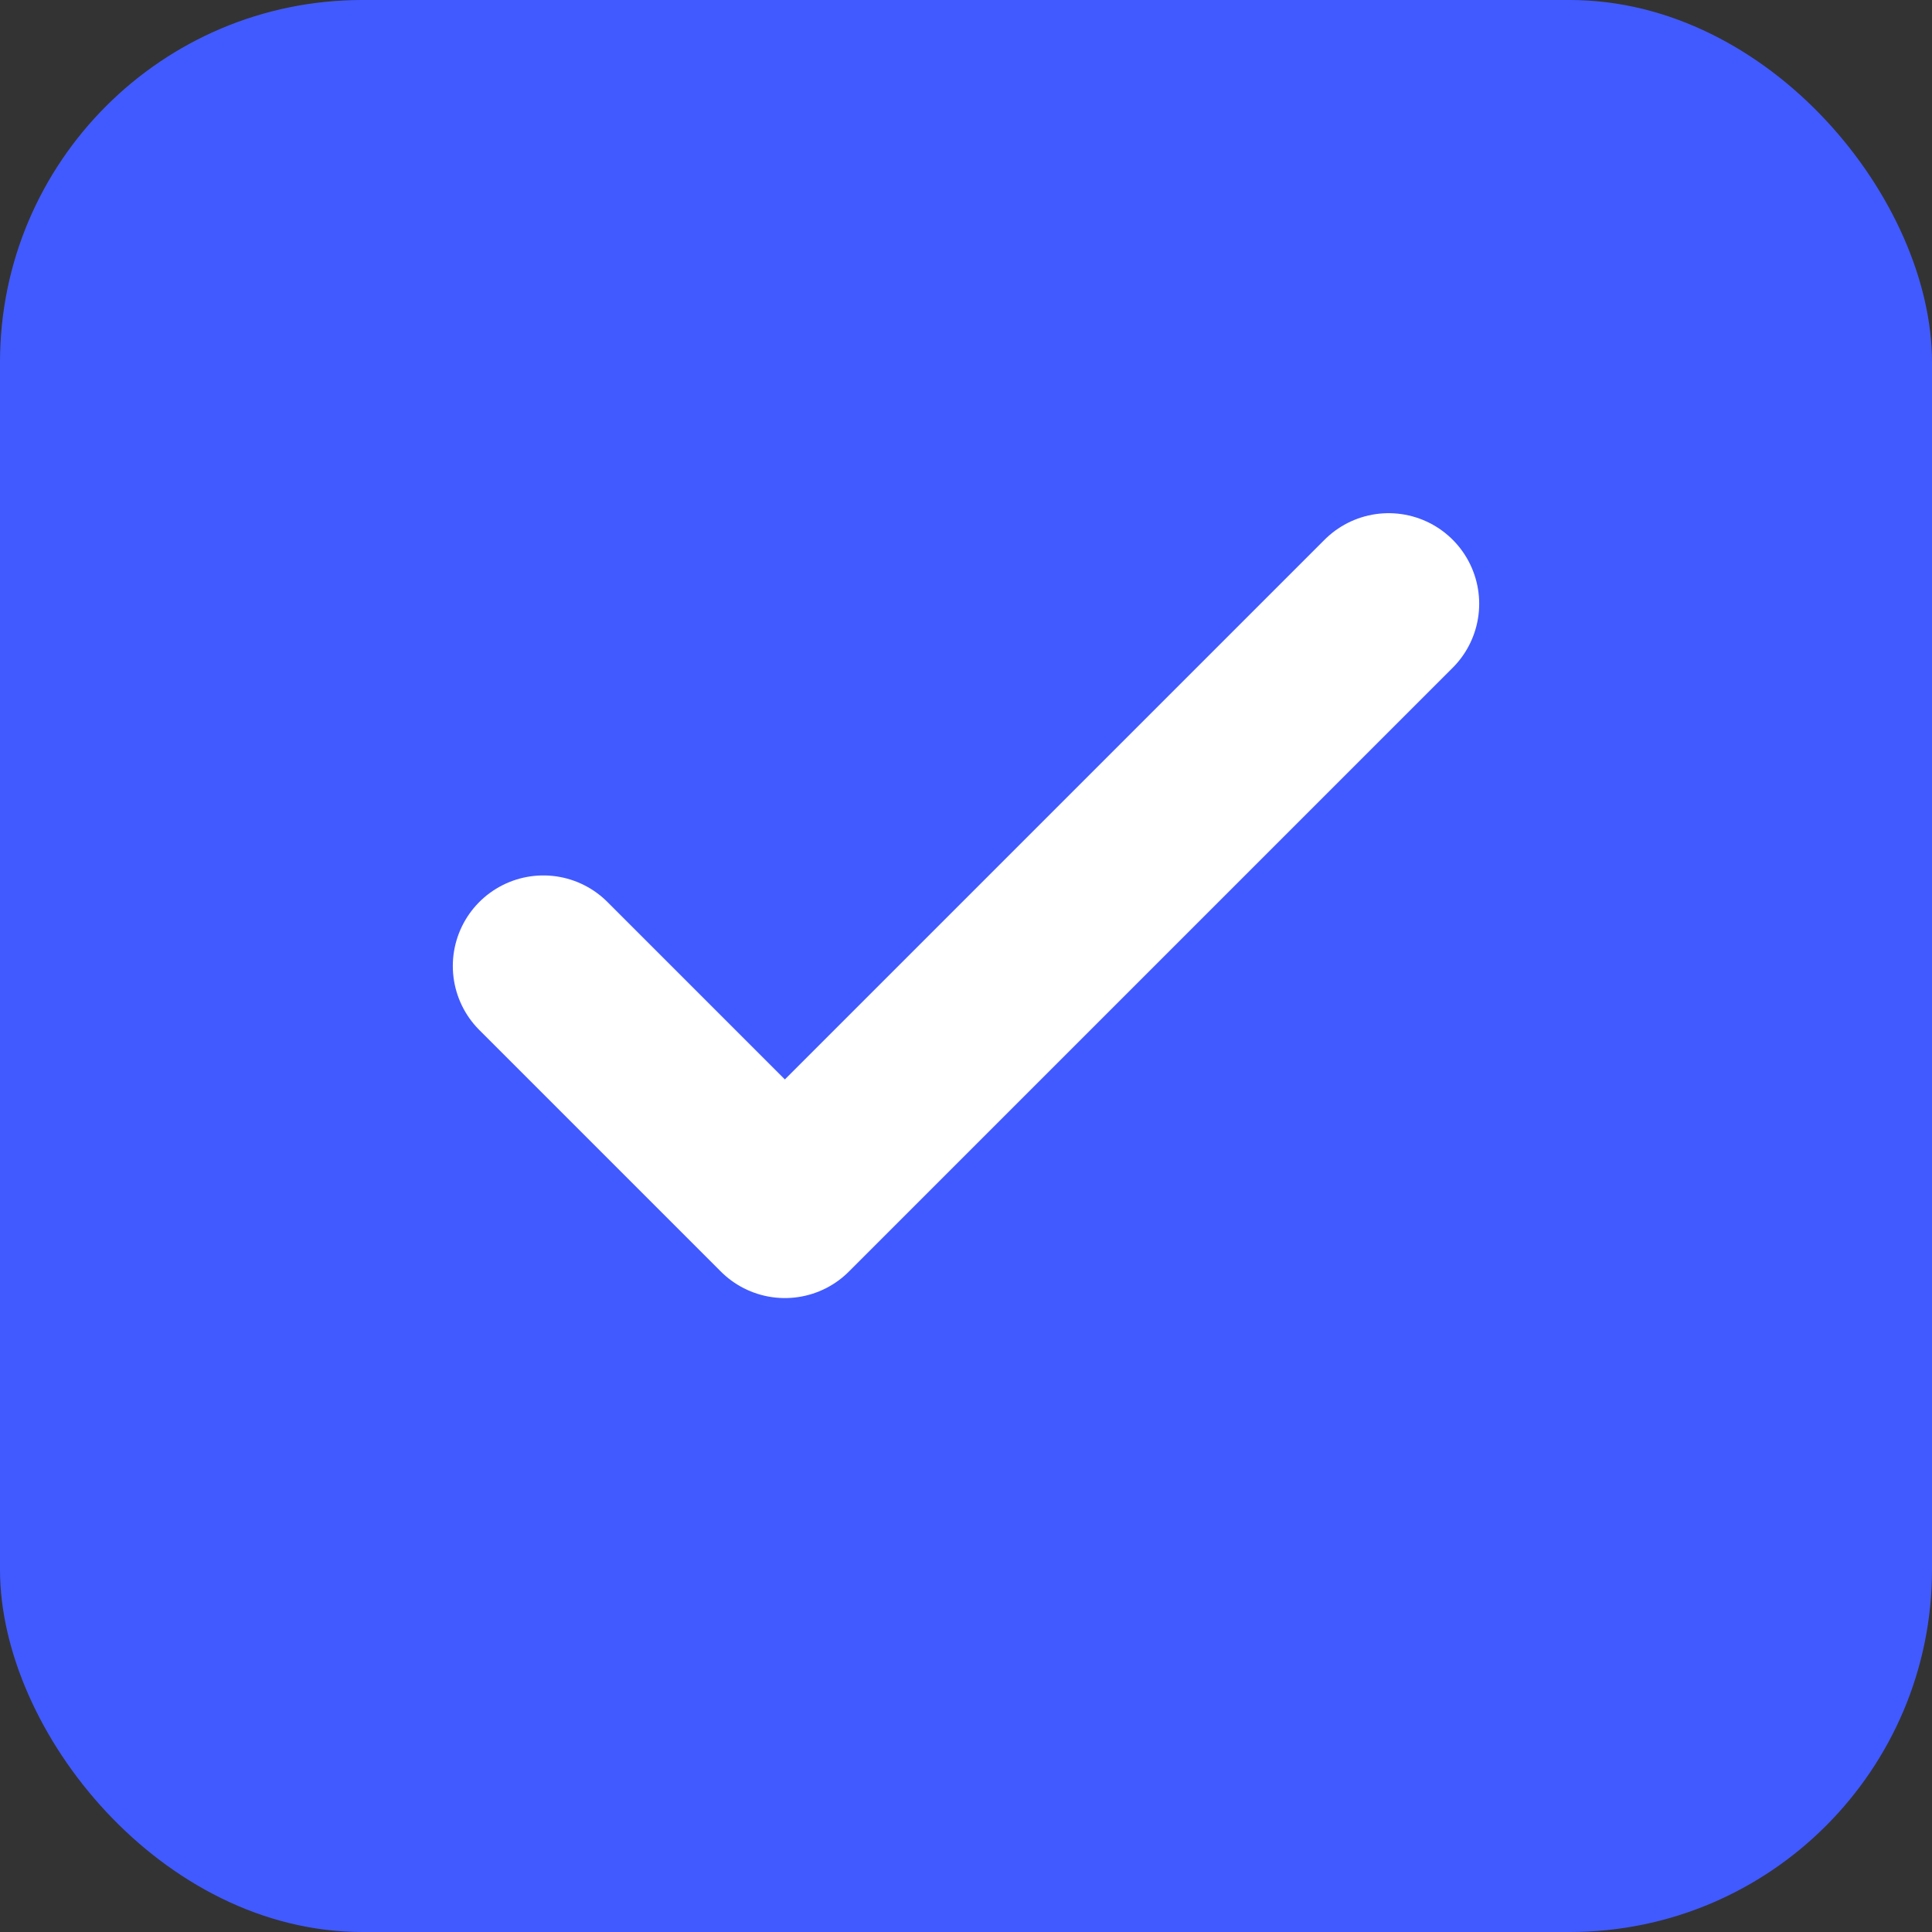 <?xml version="1.0" encoding="UTF-8" standalone="no"?>
<svg width="32" height="32" viewBox="0 0 32 32" fill="none" xmlns="http://www.w3.org/2000/svg">
  <rect x="0" y="0" width="32" height="32" fill="#333333" stroke="none"/>
  <rect width="32" height="32" rx="6" fill="#415AFF"/>
  <path d="M9 16L13 20L23 10" stroke="white" stroke-width="3" stroke-linecap="round" stroke-linejoin="round"/>
</svg>